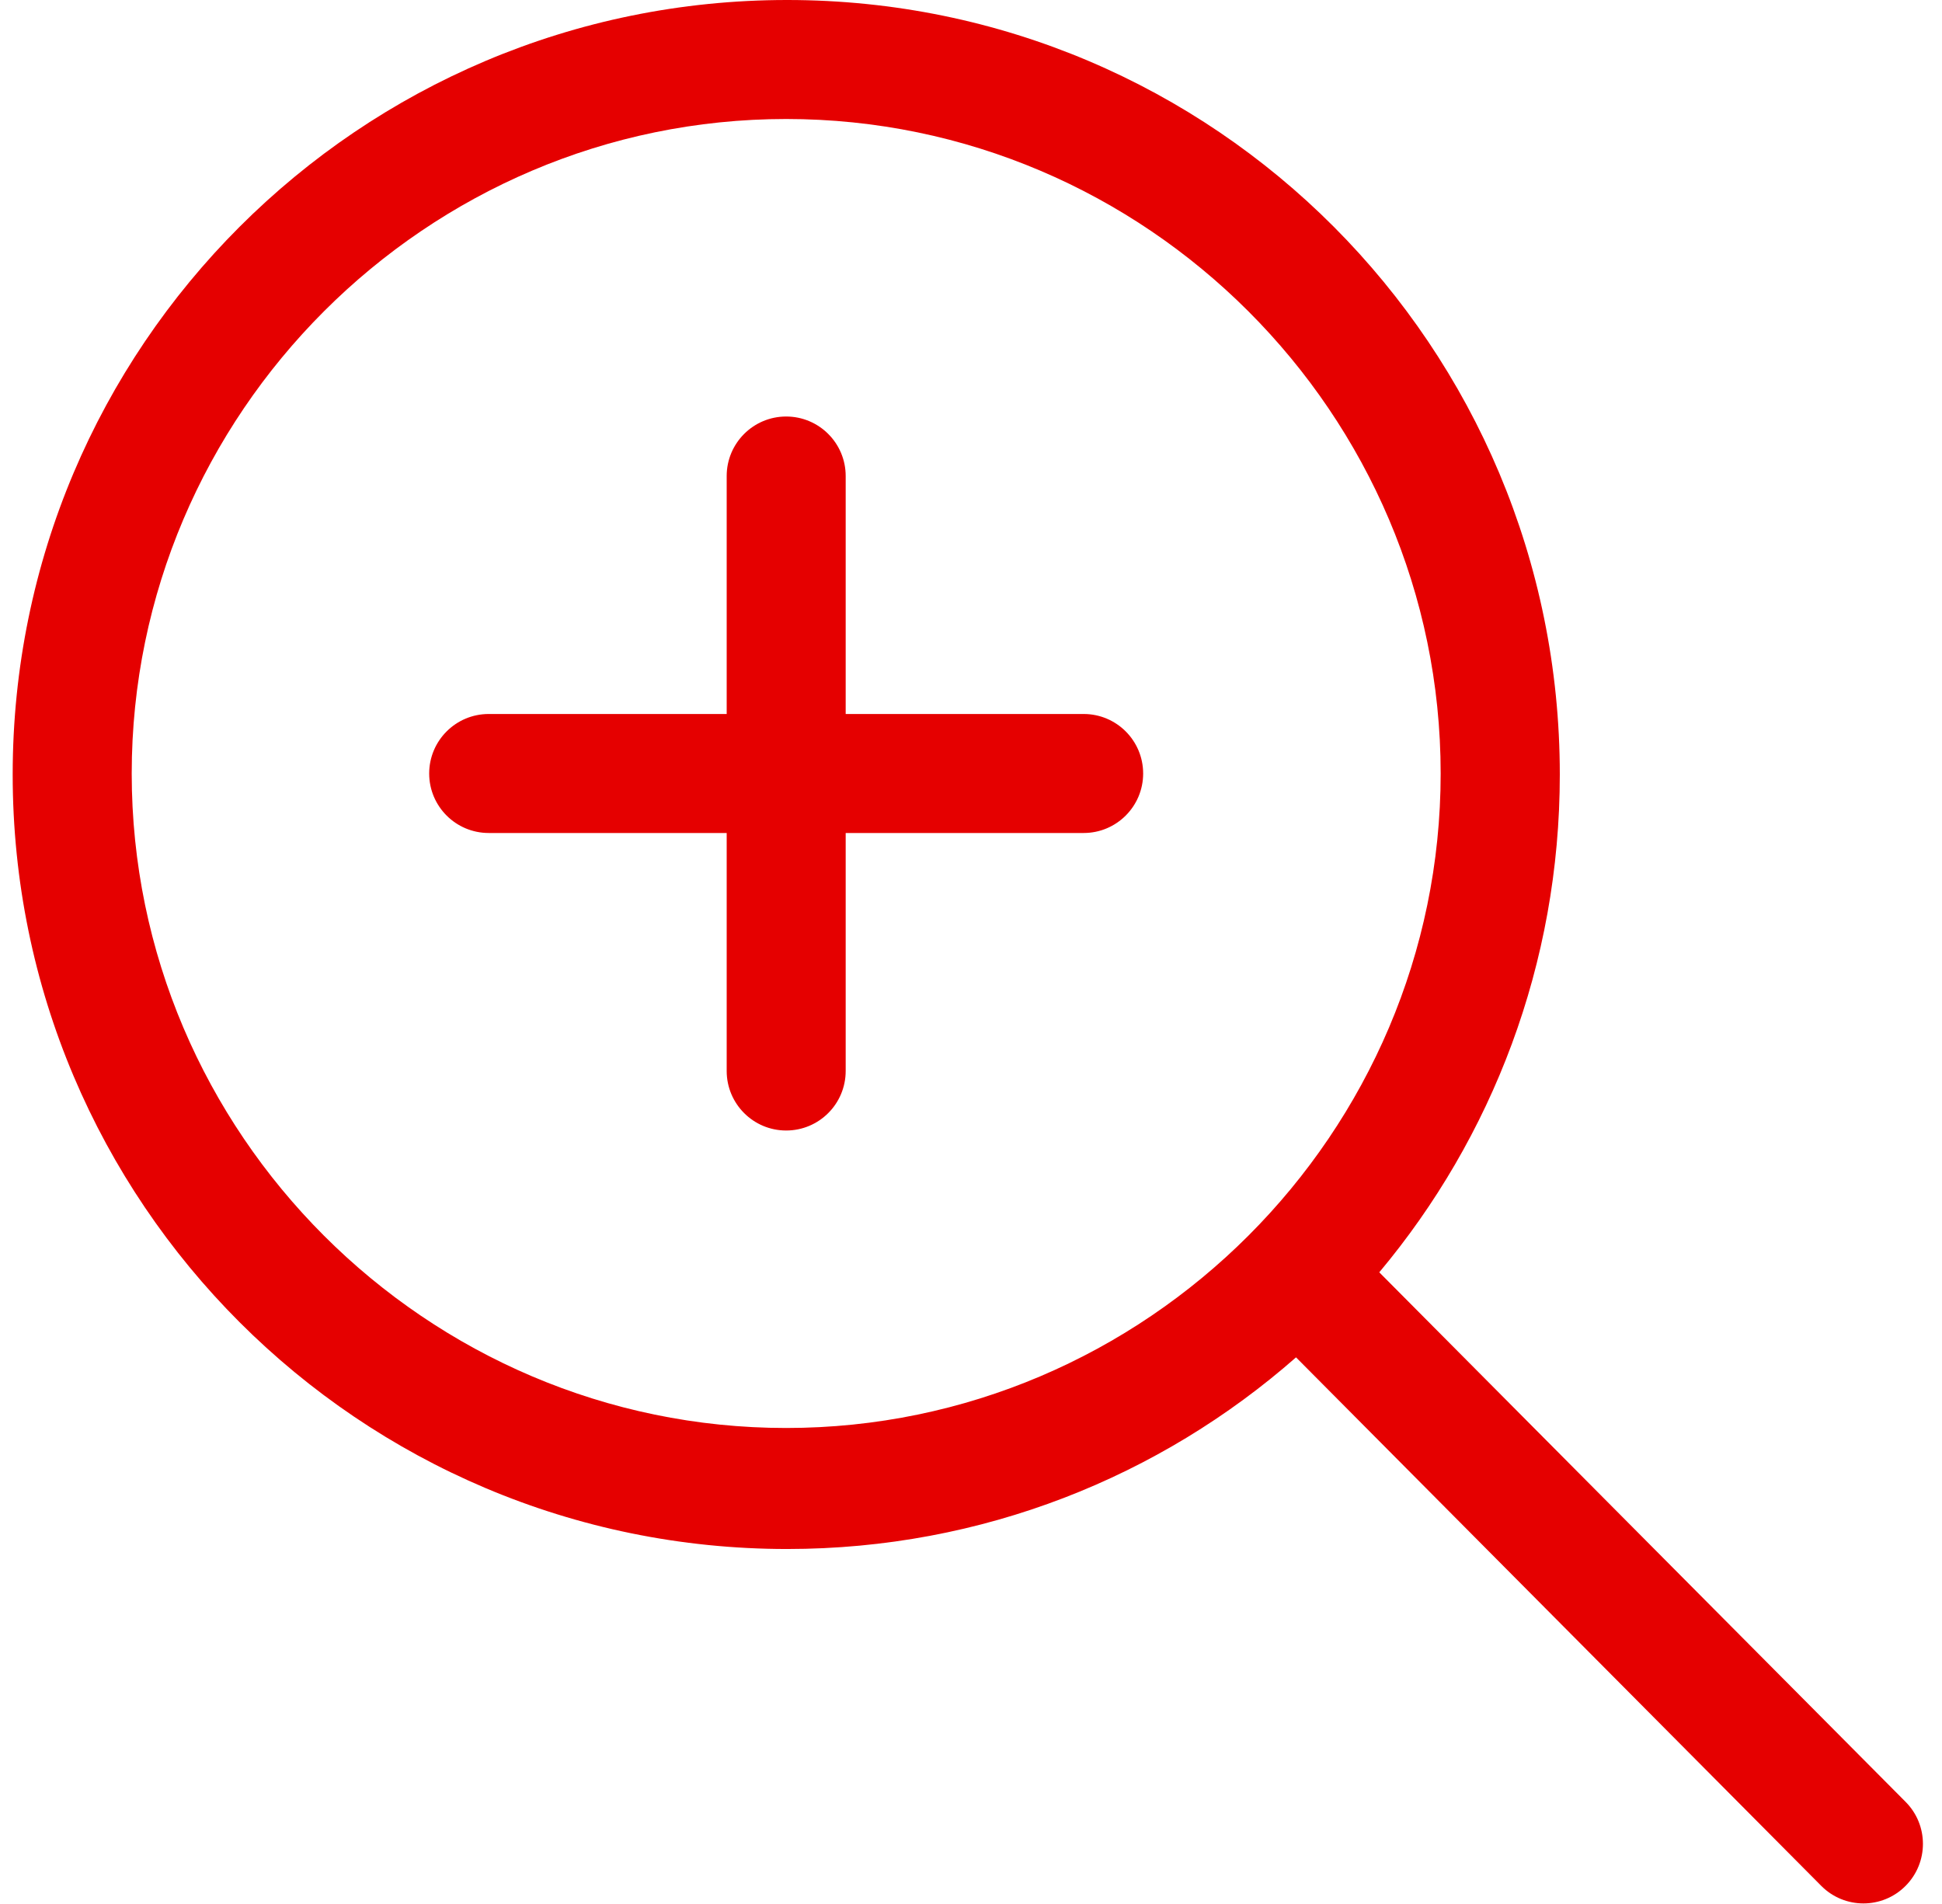 <svg width="51" height="50" viewBox="0 0 51 50" fill="none" xmlns="http://www.w3.org/2000/svg">
<path d="M50.042 47.316L36.222 33.412C39.182 29.877 40.963 25.318 40.963 20.34C40.963 9.106 31.905 0 20.672 0C9.44 0 0.333 9.106 0.333 20.339C0.333 31.572 9.44 40.678 20.672 40.678C25.8 40.678 30.471 38.776 34.036 35.645L47.832 49.527C48.442 50.138 49.432 50.138 50.041 49.527C50.652 48.916 50.652 47.927 50.042 47.316L50.042 47.316ZM20.646 37.5C11.195 37.5 3.459 29.763 3.459 20.313C3.459 10.862 11.195 3.125 20.646 3.125C30.097 3.125 37.834 10.862 37.834 20.313C37.834 29.763 30.097 37.5 20.646 37.5ZM28.459 18.75H22.209V12.5C22.209 11.638 21.509 10.938 20.646 10.938C19.784 10.938 19.084 11.638 19.084 12.5V18.75H12.834C11.971 18.75 11.271 19.45 11.271 20.313C11.271 21.175 11.971 21.875 12.834 21.875H19.084V28.125C19.084 28.988 19.784 29.688 20.646 29.688C21.509 29.688 22.209 28.988 22.209 28.125V21.875H28.459C29.321 21.875 30.021 21.175 30.021 20.313C30.021 19.45 29.322 18.75 28.459 18.75Z" fill="#E50000"/>
</svg>
